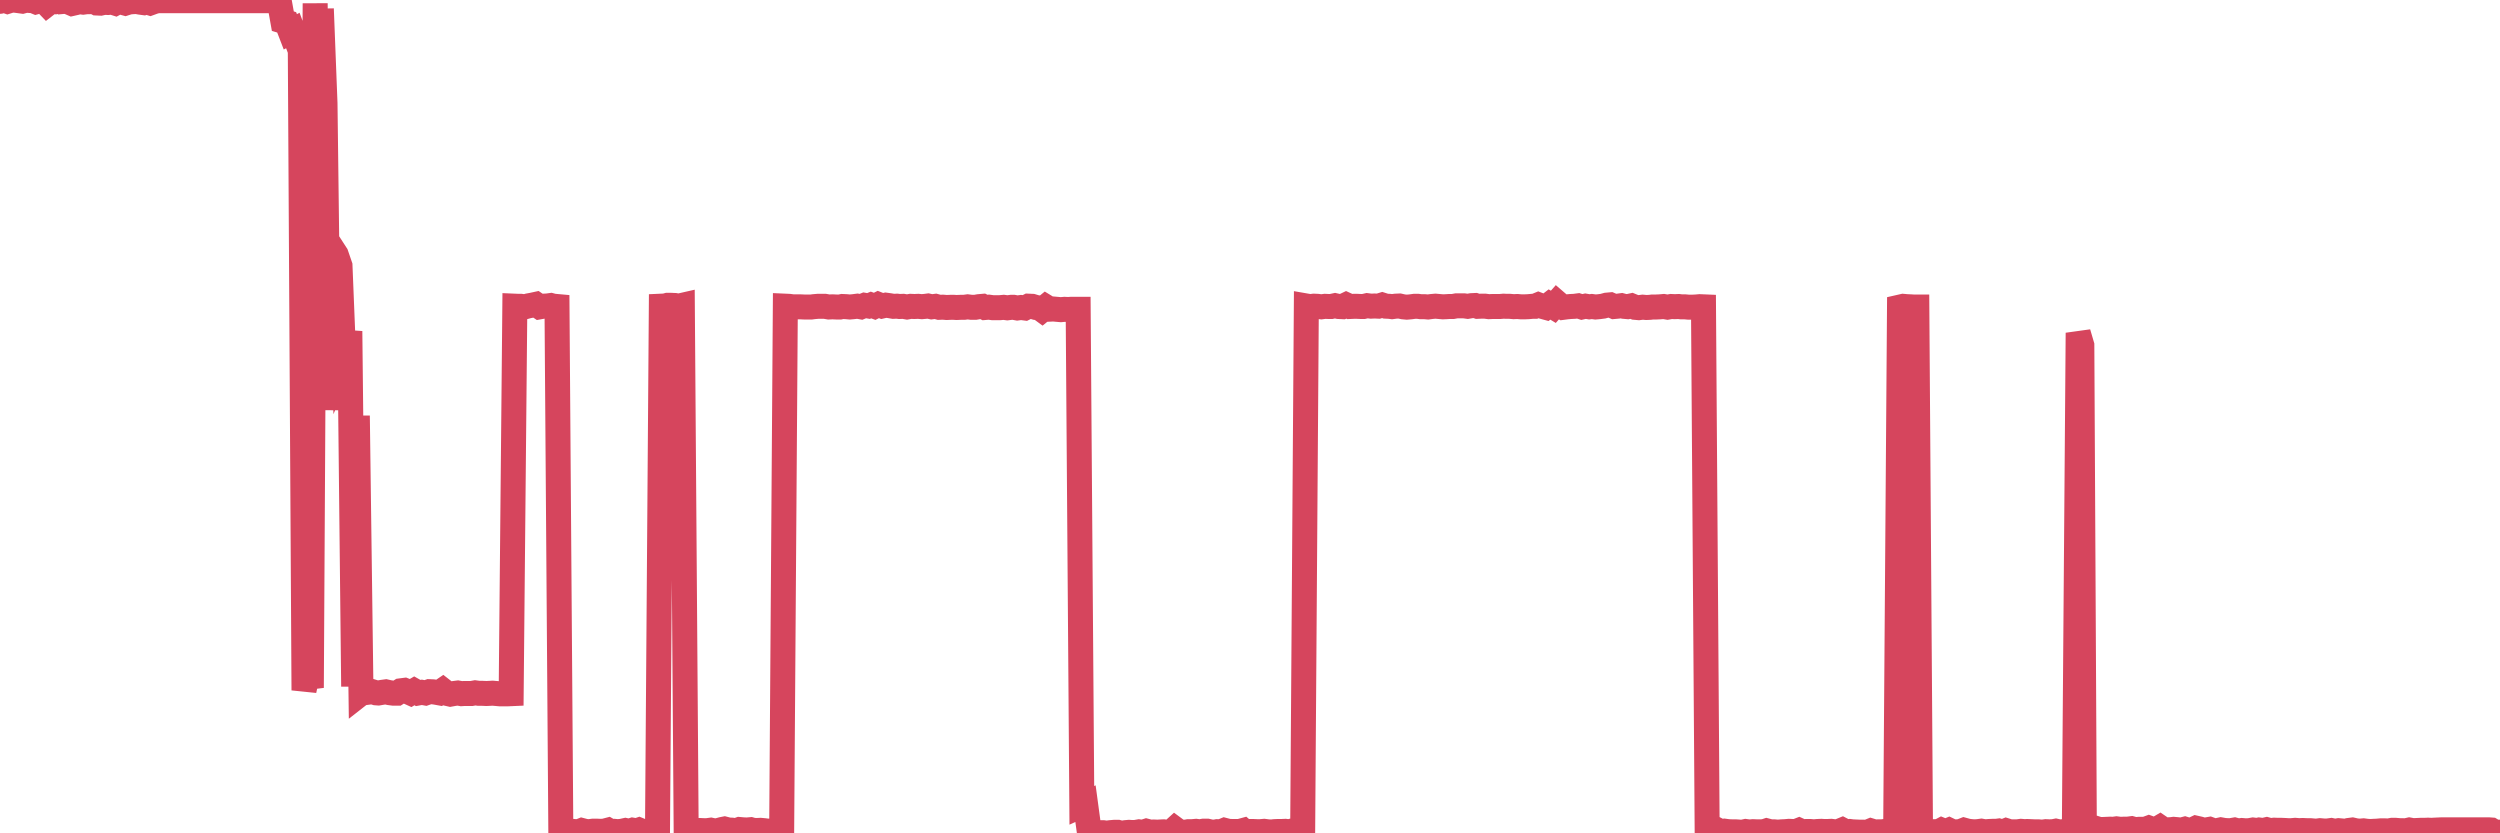 <?xml version="1.0"?><svg width="150px" height="50px" xmlns="http://www.w3.org/2000/svg" xmlns:xlink="http://www.w3.org/1999/xlink"> <polyline fill="none" stroke="#d6455d" stroke-width="1.5px" stroke-linecap="round" stroke-miterlimit="5" points="0.00,0.08 0.22,0.00 0.45,0.08 0.67,0.01 0.89,0.01 1.12,0.04 1.34,0.07 1.56,0.01 1.79,0.03 1.94,0.02 2.16,0.11 2.38,0.05 2.61,0.02 2.83,0.25 3.05,0.08 3.28,0.10 3.50,0.02 3.65,0.10 3.87,0.08 4.09,0.11 4.32,0.21 4.54,0.16 4.76,0.10 4.99,0.13 5.21,0.10 5.36,0.10 5.58,0.06 5.81,0.18 6.03,0.19 6.25,0.14 6.48,0.15 6.70,0.12 6.92,0.19 7.07,0.11 7.30,0.13 7.52,0.19 7.74,0.12 7.97,0.10 8.19,0.09 8.41,0.13 8.63,0.16 8.78,0.11 9.01,0.18 9.23,0.10 9.45,0.04 9.68,0.04 9.90,0.04 10.12,0.04 10.35,0.04 10.50,0.04 10.72,0.04 10.94,0.04 11.17,0.04 11.39,0.04 11.61,0.04 11.84,0.04 12.06,0.04 12.21,0.04 12.43,0.04 12.65,0.04 12.88,0.04 13.10,0.04 13.32,0.04 13.55,0.04 13.77,0.04 13.92,0.04 14.14,0.04 14.37,0.04 14.59,0.04 14.81,0.04 15.04,0.04 15.26,0.04 15.48,0.04 15.63,0.04 15.86,0.04 16.08,0.04 16.30,0.04 16.53,0.04 16.75,0.04 16.97,1.27 17.20,1.34 17.42,1.91 17.57,1.83 17.79,2.42 18.01,1.60 18.24,41.42 18.46,40.40 18.68,41.27 18.91,0.20 19.13,22.66 19.28,0.53 19.50,6.20 19.73,24.60 19.95,14.94 20.17,15.28 20.40,15.95 20.62,21.42 20.84,20.89 20.99,19.87 21.22,41.19 21.44,24.94 21.66,41.60 21.89,41.42 22.11,41.53 22.33,41.50 22.56,41.57 22.70,41.58 22.93,41.54 23.15,41.51 23.37,41.56 23.60,41.59 23.82,41.59 24.04,41.45 24.27,41.42 24.42,41.48 24.64,41.58 24.86,41.45 25.09,41.58 25.31,41.54 25.53,41.58 25.76,41.50 25.98,41.51 26.13,41.53 26.35,41.57 26.57,41.42 26.80,41.60 27.02,41.65 27.24,41.61 27.47,41.58 27.69,41.62 27.84,41.61 28.06,41.61 28.29,41.61 28.51,41.57 28.73,41.60 28.96,41.60 29.18,41.61 29.40,41.60 29.55,41.59 29.78,41.61 30.00,41.63 30.22,41.63 30.45,41.63 30.67,41.62 30.89,18.37 31.12,18.38 31.26,18.38 31.49,18.41 31.71,18.35 31.93,18.31 32.16,18.26 32.38,18.41 32.60,18.37 32.83,18.36 33.05,18.33 33.20,18.37 33.42,18.39 33.65,49.90 33.87,49.83 34.09,49.90 34.32,49.88 34.54,49.90 34.76,49.89 34.91,49.83 35.14,49.89 35.36,49.90 35.58,49.87 35.81,49.87 36.03,49.88 36.25,49.87 36.48,49.81 36.62,49.89 36.85,49.88 37.07,49.90 37.29,49.88 37.52,49.83 37.74,49.88 37.96,49.81 38.19,49.85 38.34,49.80 38.56,49.89 38.78,49.89 39.01,49.85 39.23,49.91 39.45,49.86 39.68,18.37 39.90,18.36 40.05,18.32 40.27,18.32 40.50,18.33 40.72,18.37 40.94,18.32 41.17,49.86 41.39,49.84 41.61,49.83 41.76,49.85 41.98,49.83 42.21,49.84 42.43,49.84 42.65,49.81 42.88,49.86 43.10,49.83 43.32,49.77 43.47,49.74 43.70,49.80 43.92,49.81 44.14,49.85 44.37,49.77 44.59,49.79 44.81,49.80 45.04,49.78 45.18,49.82 45.41,49.83 45.63,49.82 45.85,49.84 46.08,49.87 46.30,49.86 46.52,49.90 46.75,49.85 46.90,49.88 47.12,18.37 47.34,18.38 47.57,18.41 47.79,18.41 48.01,18.41 48.24,18.42 48.46,18.42 48.68,18.42 48.83,18.40 49.06,18.38 49.28,18.38 49.50,18.38 49.73,18.42 49.95,18.41 50.17,18.42 50.40,18.42 50.54,18.39 50.77,18.40 50.99,18.42 51.21,18.40 51.44,18.37 51.66,18.41 51.88,18.32 52.11,18.36 52.26,18.30 52.48,18.38 52.70,18.27 52.93,18.36 53.15,18.31 53.37,18.34 53.60,18.38 53.82,18.37 53.97,18.39 54.19,18.38 54.42,18.42 54.64,18.38 54.86,18.39 55.09,18.38 55.31,18.40 55.53,18.38 55.68,18.36 55.90,18.41 56.13,18.38 56.35,18.44 56.57,18.43 56.80,18.45 57.02,18.44 57.24,18.44 57.39,18.45 57.62,18.44 57.84,18.44 58.06,18.41 58.29,18.44 58.51,18.44 58.73,18.40 58.96,18.38 59.10,18.45 59.33,18.43 59.55,18.46 59.77,18.46 60.00,18.46 60.22,18.44 60.44,18.47 60.67,18.44 60.82,18.44 61.04,18.48 61.26,18.45 61.49,18.48 61.71,18.37 61.93,18.38 62.16,18.45 62.38,18.48 62.53,18.59 62.75,18.41 62.98,18.55 63.20,18.54 63.42,18.56 63.65,18.58 63.87,18.56 64.09,18.57 64.24,18.56 64.46,18.56 64.69,18.56 64.91,48.32 65.13,48.22 65.36,49.92 65.58,49.93 65.80,49.97 66.03,49.96 66.18,49.96 66.40,49.99 66.62,49.96 66.85,49.94 67.07,49.94 67.29,50.00 67.52,49.96 67.74,49.94 67.89,49.95 68.11,49.95 68.34,49.91 68.56,49.94 68.78,49.87 69.01,49.93 69.23,49.92 69.45,49.93 69.60,49.92 69.82,49.91 70.05,49.94 70.27,49.93 70.49,49.73 70.72,49.90 70.94,49.93 71.16,49.93 71.31,49.90 71.54,49.90 71.76,49.88 71.98,49.91 72.21,49.87 72.43,49.87 72.65,49.92 72.88,49.93 73.03,49.90 73.25,49.91 73.47,49.82 73.70,49.88 73.92,49.89 74.14,49.89 74.37,49.89 74.59,49.83 74.74,49.96 74.96,49.89 75.18,49.89 75.41,49.90 75.63,49.90 75.85,49.88 76.08,49.91 76.30,49.92 76.45,49.90 76.67,49.89 76.90,49.89 77.12,49.88 77.34,49.91 77.57,49.85 77.79,49.91 78.01,49.88 78.16,49.93 78.38,18.36 78.61,18.40 78.83,18.37 79.05,18.38 79.28,18.41 79.50,18.38 79.72,18.39 79.87,18.39 80.10,18.34 80.32,18.39 80.54,18.40 80.77,18.29 80.99,18.39 81.21,18.38 81.44,18.38 81.66,18.39 81.81,18.39 82.03,18.34 82.26,18.37 82.48,18.36 82.70,18.37 82.93,18.30 83.15,18.37 83.37,18.38 83.52,18.40 83.74,18.37 83.97,18.36 84.19,18.41 84.41,18.43 84.64,18.41 84.86,18.38 85.08,18.38 85.23,18.40 85.46,18.40 85.68,18.42 85.90,18.39 86.13,18.37 86.35,18.39 86.57,18.41 86.80,18.40 86.95,18.39 87.17,18.39 87.39,18.35 87.62,18.35 87.84,18.35 88.06,18.38 88.29,18.34 88.51,18.33 88.66,18.38 88.88,18.37 89.10,18.37 89.33,18.40 89.55,18.39 89.77,18.39 90.00,18.39 90.22,18.37 90.37,18.38 90.59,18.38 90.82,18.40 91.04,18.39 91.26,18.41 91.49,18.41 91.71,18.40 91.93,18.38 92.08,18.38 92.30,18.29 92.53,18.38 92.75,18.44 92.97,18.27 93.20,18.41 93.42,18.16 93.64,18.35 93.79,18.44 94.02,18.41 94.24,18.39 94.46,18.38 94.69,18.35 94.91,18.42 95.13,18.37 95.36,18.41 95.51,18.39 95.73,18.42 95.95,18.40 96.18,18.37 96.40,18.31 96.62,18.29 96.85,18.39 97.07,18.37 97.29,18.34 97.44,18.38 97.66,18.40 97.89,18.35 98.11,18.44 98.33,18.46 98.56,18.43 98.78,18.45 99.00,18.44 99.15,18.42 99.38,18.42 99.60,18.41 99.82,18.39 100.05,18.43 100.27,18.39 100.49,18.40 100.72,18.39 100.87,18.41 101.09,18.41 101.31,18.43 101.54,18.43 101.76,18.42 101.98,18.40 102.21,18.41 102.43,49.90 102.58,49.92 102.80,49.89 103.02,49.79 103.25,49.91 103.47,49.87 103.69,49.90 103.92,49.91 104.14,49.91 104.29,49.92 104.51,49.94 104.74,49.89 104.96,49.92 105.18,49.90 105.41,49.91 105.63,49.91 105.85,49.90 106.00,49.85 106.23,49.91 106.45,49.91 106.67,49.93 106.90,49.91 107.12,49.90 107.34,49.88 107.57,49.89 107.71,49.91 107.94,49.82 108.16,49.92 108.38,49.89 108.61,49.89 108.83,49.91 109.05,49.89 109.28,49.88 109.43,49.89 109.65,49.89 109.87,49.88 110.10,49.91 110.32,49.89 110.54,49.80 110.77,49.92 110.99,49.89 111.14,49.91 111.36,49.92 111.58,49.93 111.81,49.93 112.03,49.94 112.25,49.85 112.48,49.92 112.70,49.91 112.92,49.91 113.07,49.89 113.30,49.89 113.52,49.92 113.74,49.91 113.97,18.43 114.19,18.38 114.41,18.40 114.64,18.41 114.79,18.42 115.01,18.42 115.23,49.91 115.46,49.87 115.68,49.91 115.90,49.90 116.13,49.90 116.35,49.89 116.50,49.81 116.72,49.90 116.94,49.81 117.17,49.92 117.39,49.91 117.61,49.90 117.84,49.81 118.06,49.87 118.21,49.89 118.43,49.91 118.66,49.90 118.88,49.87 119.10,49.91 119.33,49.89 119.55,49.88 119.77,49.88 119.92,49.86 120.15,49.93 120.37,49.84 120.59,49.91 120.82,49.91 121.04,49.91 121.26,49.88 121.49,49.90 121.63,49.89 121.86,49.90 122.08,49.91 122.30,49.91 122.53,49.93 122.75,49.90 122.97,49.91 123.20,49.90 123.35,49.87 123.57,49.92 123.79,49.90 124.02,49.87 124.24,49.92 124.46,49.91 124.69,19.97 124.91,20.72 125.06,49.73 125.28,49.73 125.50,49.77 125.73,49.70 125.95,49.77 126.17,49.77 126.40,49.76 126.62,49.75 126.77,49.76 126.99,49.73 127.22,49.76 127.44,49.75 127.66,49.75 127.89,49.72 128.11,49.78 128.33,49.76 128.48,49.76 128.71,49.76 128.93,49.68 129.15,49.76 129.38,49.77 129.60,49.64 129.82,49.79 130.05,49.79 130.27,49.78 130.42,49.76 130.64,49.78 130.86,49.81 131.09,49.75 131.31,49.82 131.53,49.80 131.76,49.69 131.98,49.74 132.13,49.79 132.35,49.80 132.58,49.76 132.80,49.84 133.02,49.84 133.25,49.79 133.47,49.83 133.69,49.84 133.84,49.84 134.07,49.80 134.29,49.86 134.51,49.83 134.74,49.85 134.96,49.84 135.18,49.80 135.41,49.83 135.55,49.80 135.78,49.83 136.00,49.78 136.22,49.84 136.45,49.81 136.67,49.82 136.89,49.82 137.12,49.83 137.27,49.84 137.49,49.84 137.71,49.82 137.94,49.84 138.16,49.83 138.38,49.84 138.61,49.84 138.83,49.86 138.98,49.87 139.20,49.84 139.43,49.86 139.65,49.86 139.87,49.83 140.10,49.88 140.32,49.84 140.54,49.86 140.69,49.89 140.91,49.83 141.14,49.80 141.36,49.85 141.58,49.87 141.81,49.85 142.03,49.88 142.25,49.89 142.40,49.88 142.63,49.87 142.85,49.85 143.07,49.85 143.30,49.86 143.52,49.82 143.74,49.82 143.97,49.84 144.11,49.84 144.34,49.85 144.56,49.80 144.78,49.84 145.01,49.83 145.23,49.82 145.45,49.82 145.68,49.81 145.90,49.82 146.05,49.81 146.27,49.80 146.50,49.79 146.72,49.79 146.94,49.79 147.17,49.79 147.39,49.79 147.61,49.79 147.76,49.79 147.99,49.79 148.21,49.79 148.43,49.79 148.66,49.79 148.88,49.79 149.10,49.79 149.33,49.79 149.47,49.80 149.70,49.94 149.92,49.93 150.00,49.94 "/></svg>